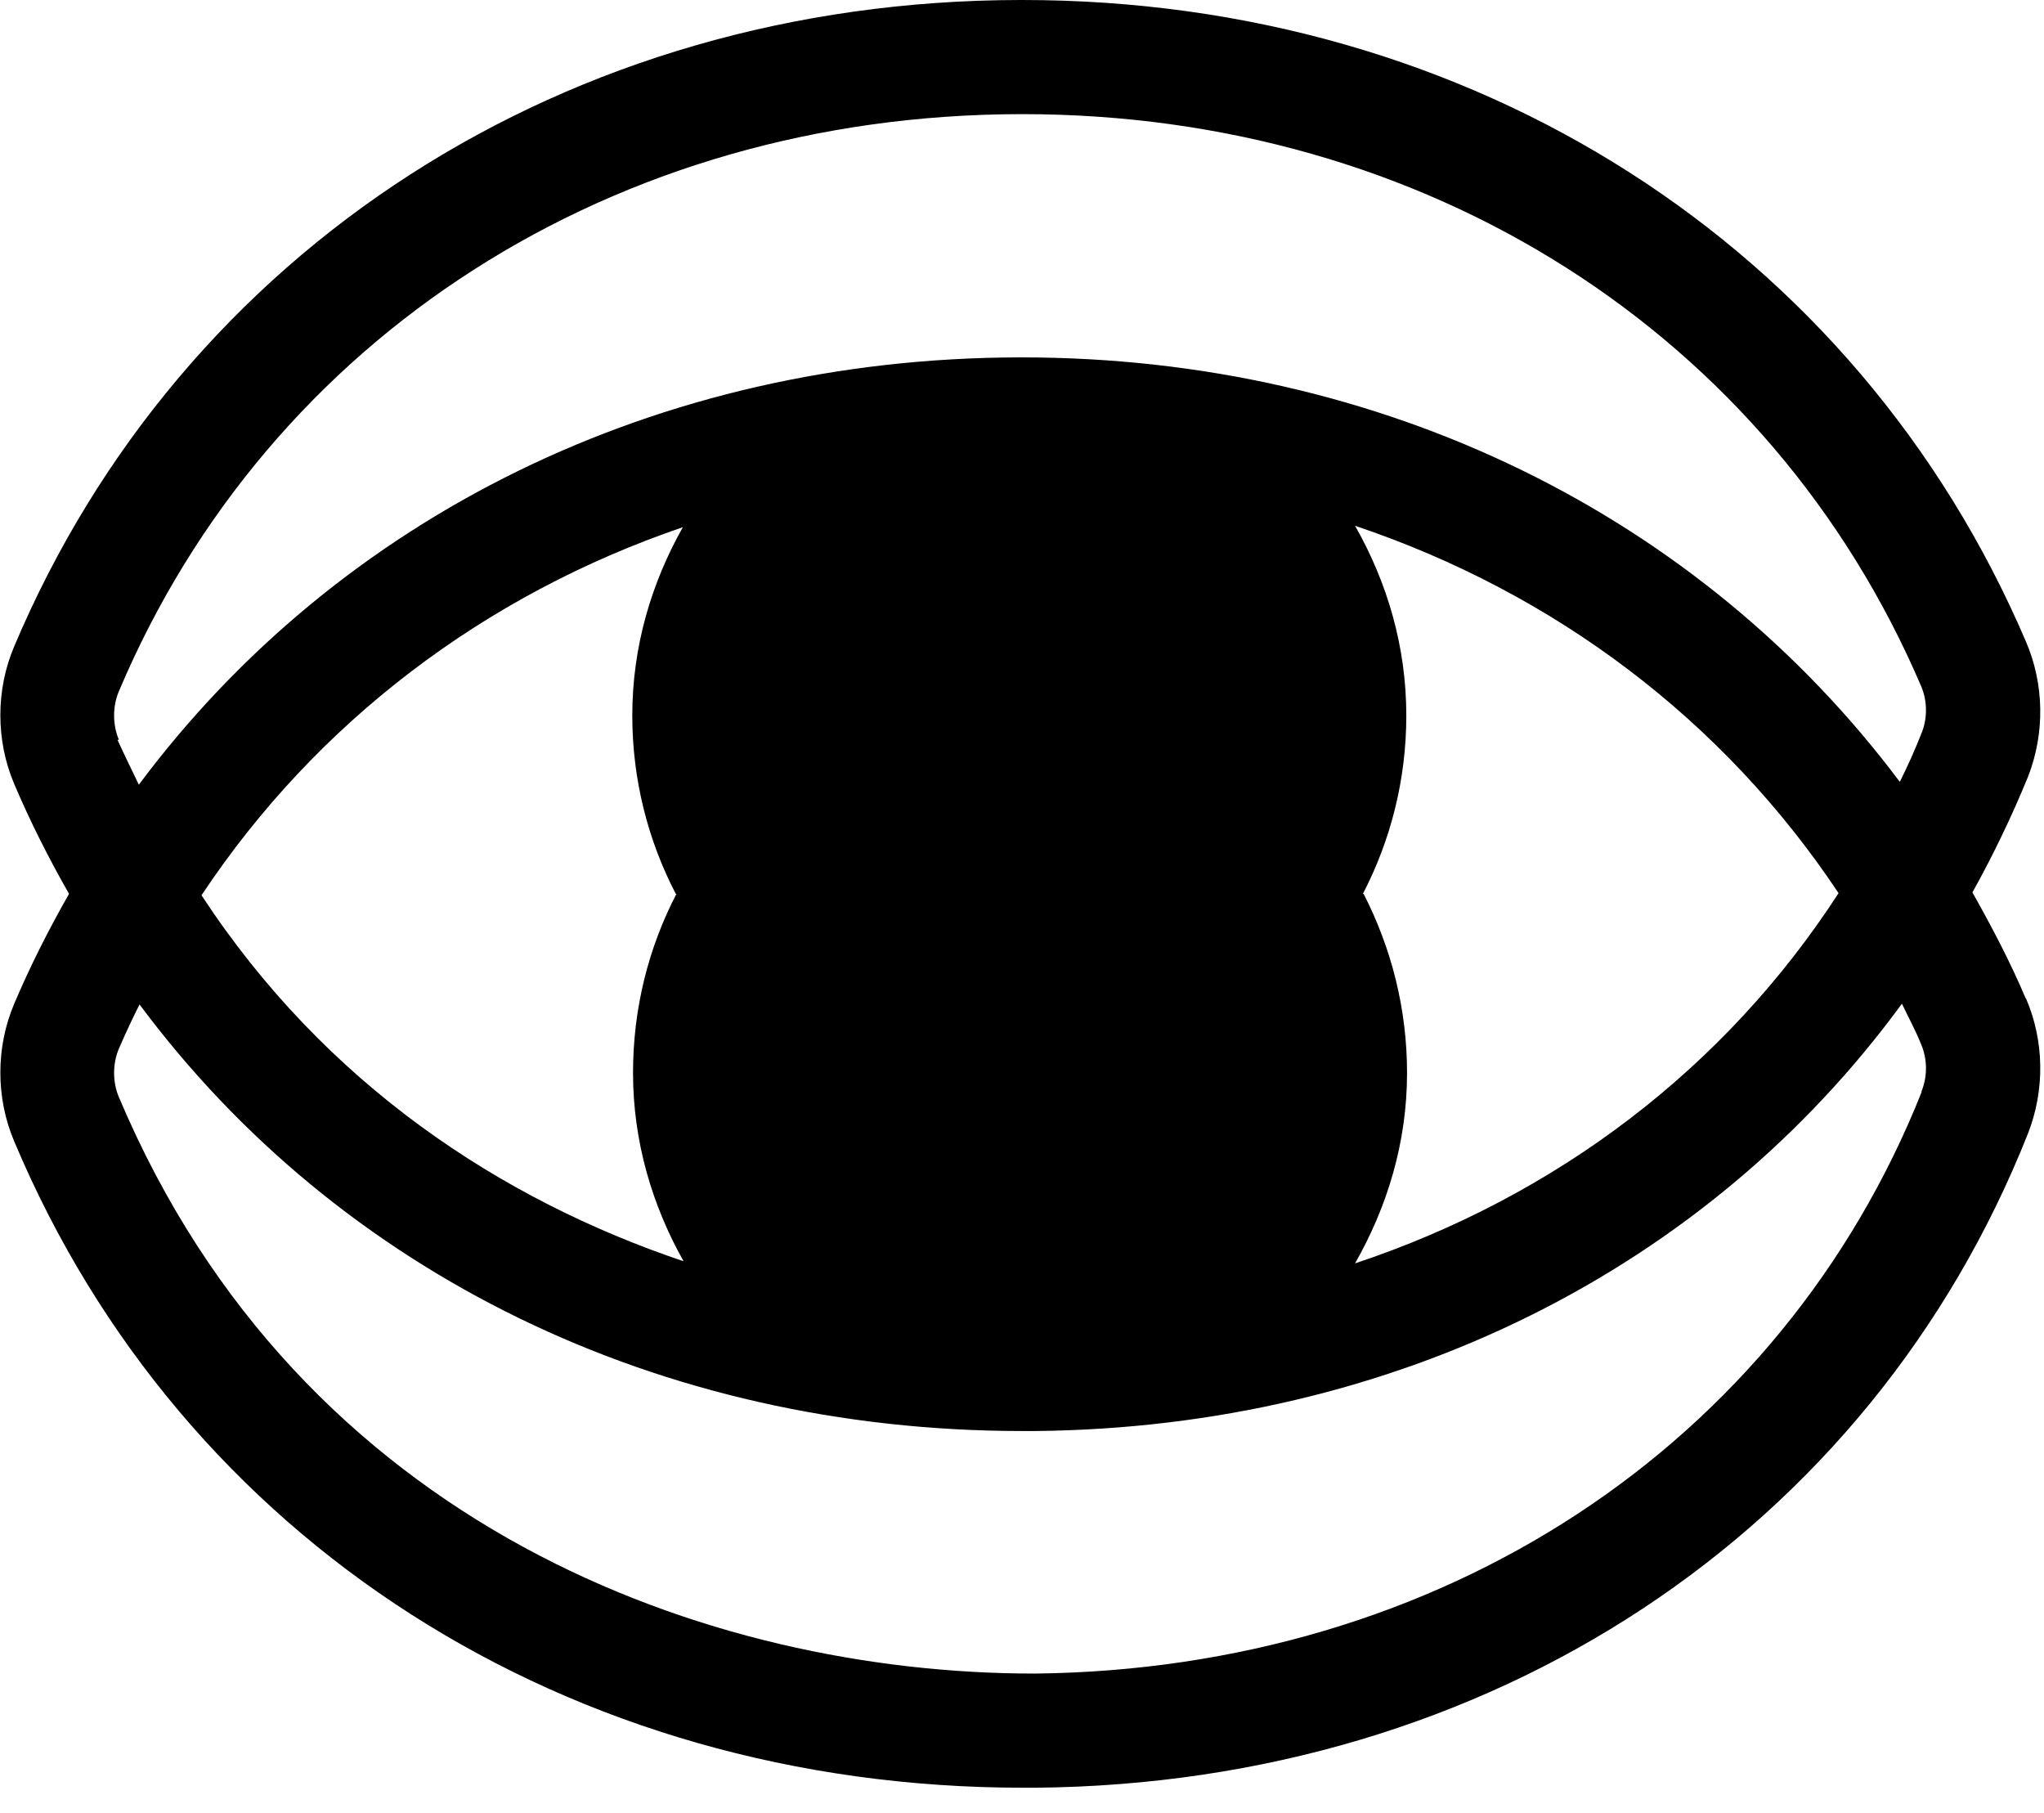 <?xml version="1.0" encoding="utf-8"?>
<svg xmlns="http://www.w3.org/2000/svg" fill="none" height="100%" overflow="visible" preserveAspectRatio="none" style="display: block;" viewBox="0 0 53 47" width="100%">
<g id="Logo contain">
<g clip-path="url(#clip0_0_2658)" id="Layer_1">
<path d="M52.529 25.891C52.123 24.929 51.643 24.023 51.144 23.135C51.679 22.174 52.16 21.175 52.584 20.14C53.027 19.011 53.009 17.735 52.529 16.626C48.135 6.362 38.164 -4.73549e-06 26.513 -4.73549e-06H26.44C14.715 0.018 4.726 6.454 0.369 16.755C-0.111 17.883 -0.111 19.196 0.369 20.324C0.793 21.323 1.273 22.266 1.79 23.172C1.273 24.079 0.793 25.022 0.369 26.02C-0.111 27.148 -0.111 28.462 0.369 29.59C4.726 39.946 14.734 46.345 26.532 46.345C26.643 46.345 26.753 46.345 26.864 46.345C38.626 46.234 48.485 39.724 52.584 29.386C53.027 28.258 53.009 26.982 52.529 25.872V25.891ZM3.083 19.178C2.917 18.789 2.917 18.309 3.083 17.92C6.979 8.71 15.934 2.977 26.458 2.959H26.513C36.964 2.959 45.9 8.636 49.815 17.791C49.981 18.179 49.981 18.642 49.815 19.03C49.648 19.455 49.464 19.862 49.261 20.269C44.091 13.371 35.838 9.265 26.495 9.265H26.421C17.041 9.284 8.77 13.408 3.6 20.343C3.415 19.954 3.231 19.585 3.046 19.178H3.083ZM17.54 23.172C16.82 24.559 16.414 26.131 16.414 27.814C16.414 29.59 16.912 31.254 17.725 32.697C12.998 31.106 8.437 28.11 5.225 23.209C8.197 18.734 12.555 15.424 17.706 13.667C16.894 15.109 16.395 16.755 16.395 18.549C16.395 20.213 16.802 21.785 17.522 23.172H17.54ZM35.339 23.172C36.059 21.785 36.465 20.213 36.465 18.549C36.465 16.755 35.967 15.091 35.136 13.63C40.306 15.368 44.682 18.66 47.673 23.154C44.737 27.685 40.361 31.014 35.136 32.752C35.967 31.291 36.484 29.627 36.484 27.814C36.484 26.15 36.078 24.578 35.358 23.172H35.339ZM49.833 28.295C46.177 37.486 37.352 43.275 26.827 43.386C18.389 43.386 7.791 39.595 3.083 28.443C2.917 28.055 2.917 27.574 3.083 27.186C3.249 26.797 3.434 26.409 3.618 26.039C8.788 32.992 17.078 37.098 26.513 37.098C26.624 37.098 26.735 37.098 26.846 37.098C36.17 37.006 44.294 32.882 49.316 26.02C49.482 26.372 49.667 26.705 49.815 27.075C49.981 27.463 49.981 27.925 49.815 28.314L49.833 28.295Z" fill="black" id="Vector"/>
</g>
</g>
<defs>
<clipPath id="clip0_0_2658">
<rect fill="white" height="46.345" width="52.899"/>
</clipPath>
</defs>
</svg>